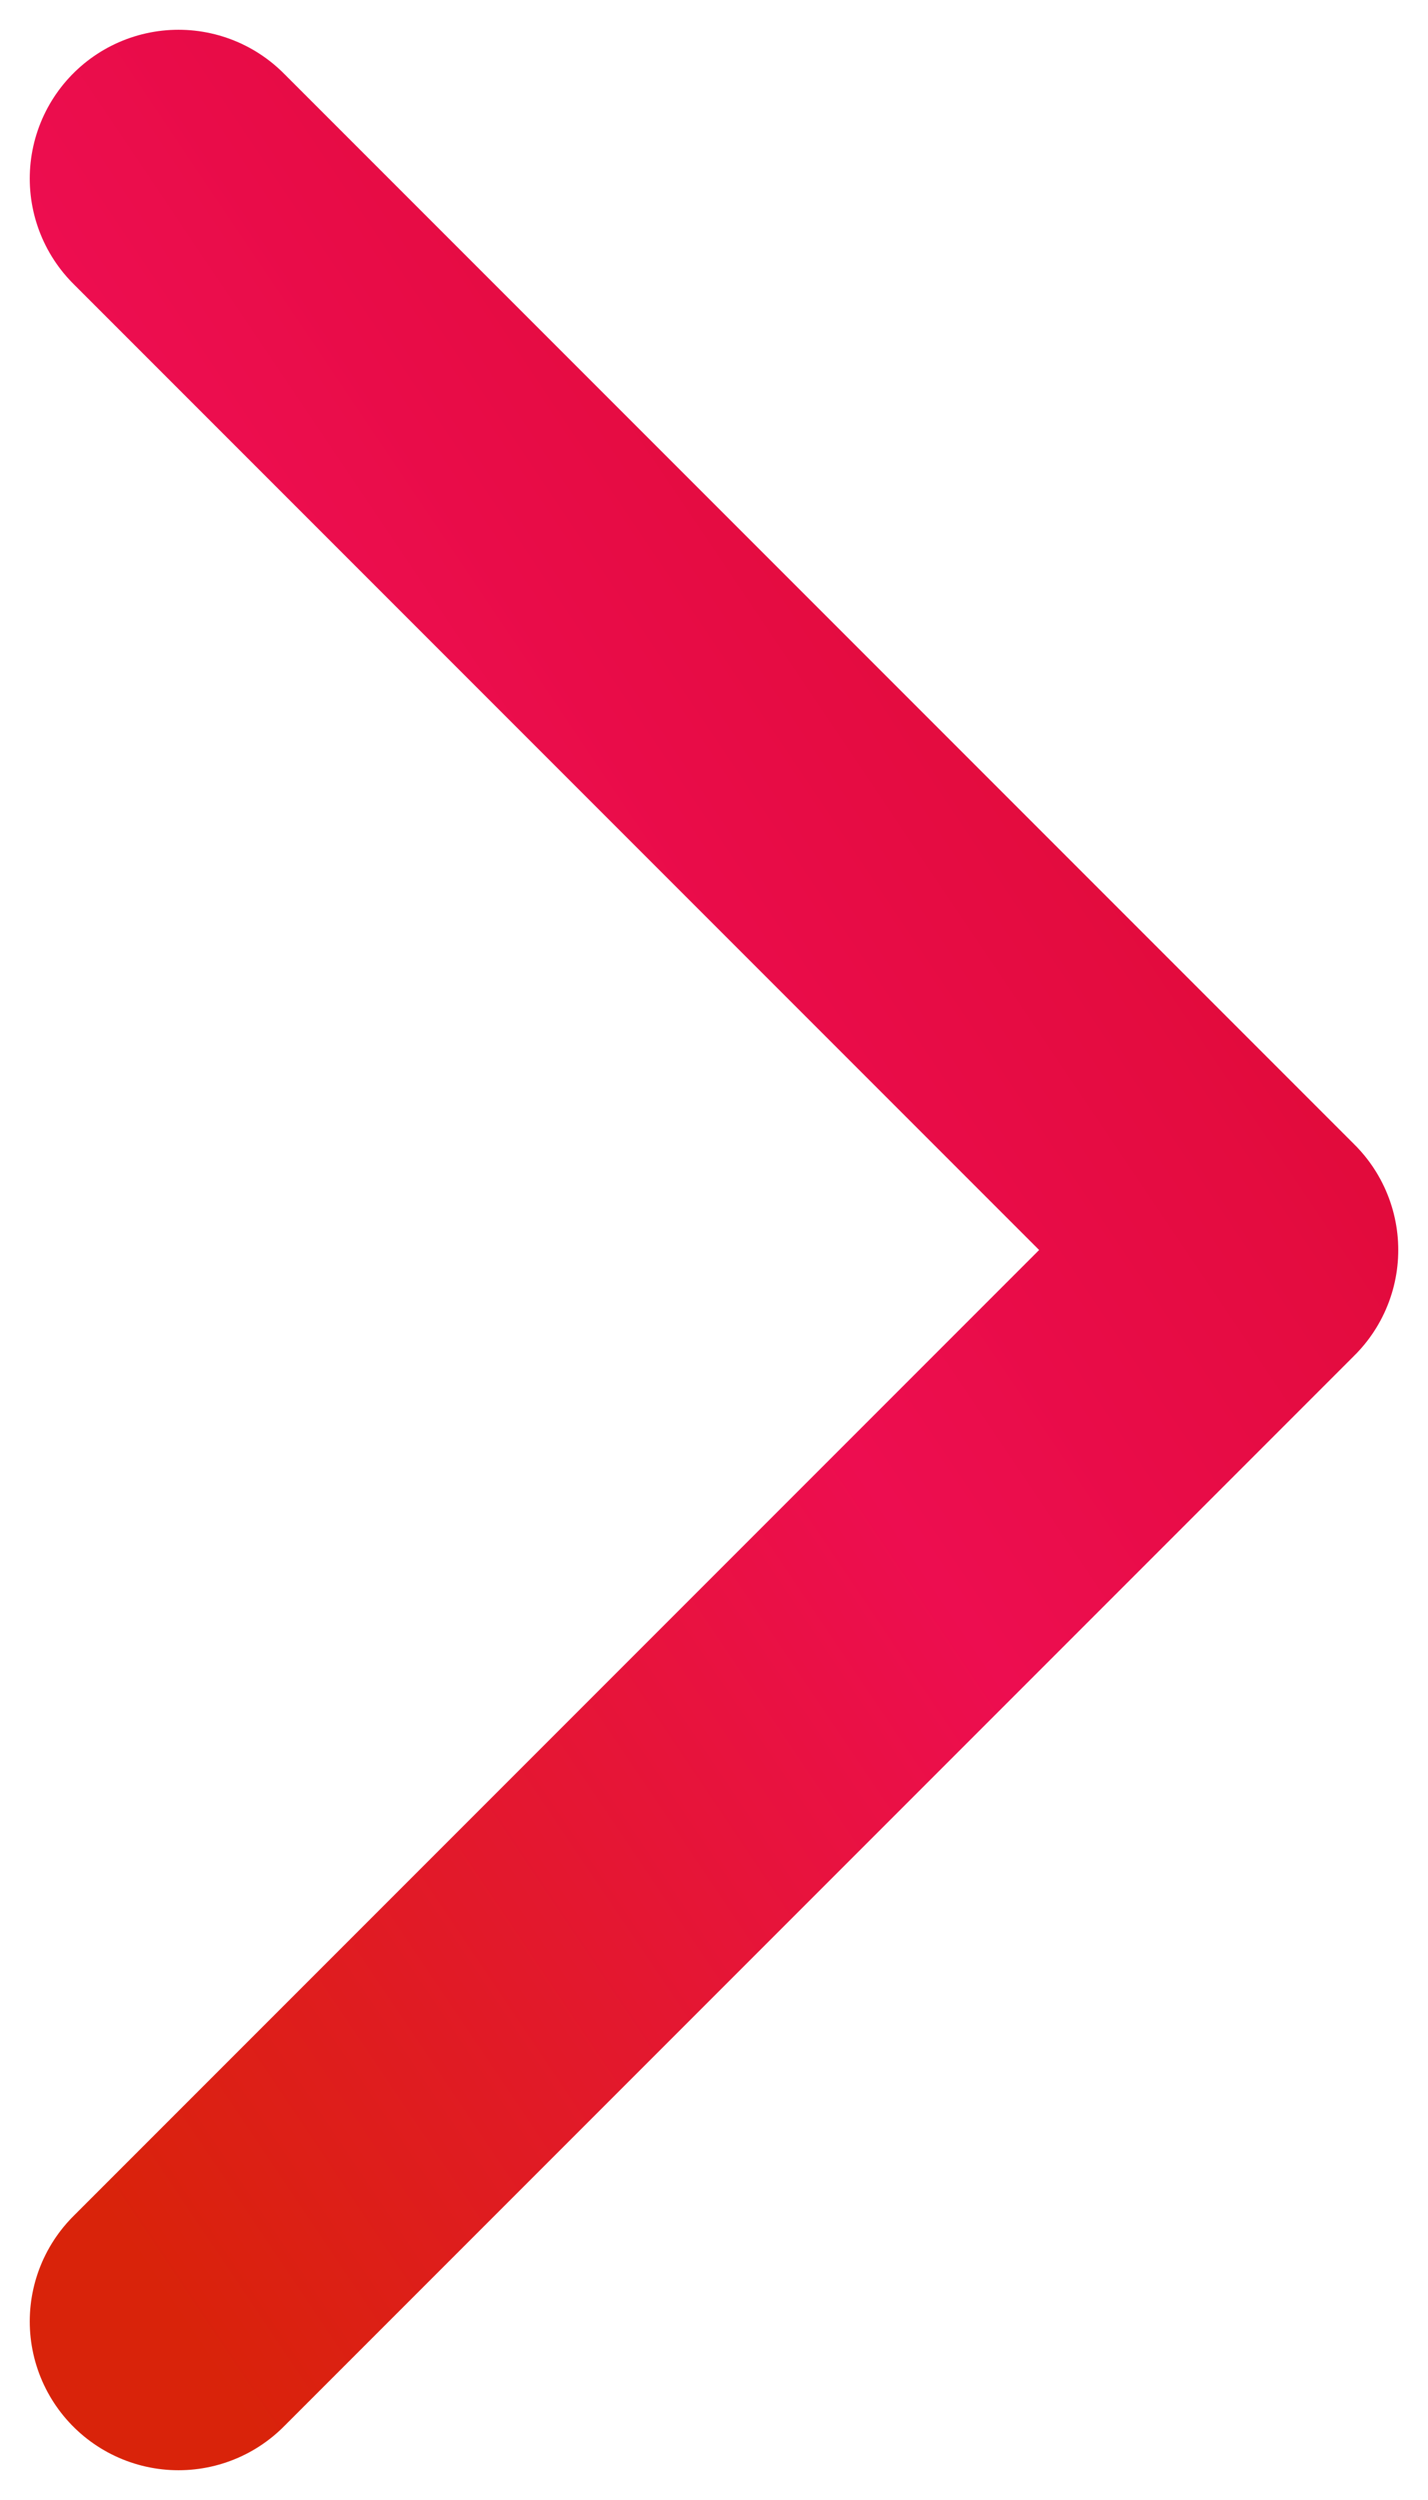 <svg width="24" height="42" viewBox="0 0 24 42" fill="none" xmlns="http://www.w3.org/2000/svg">
<path d="M3 39L21 21L3 3" stroke="url(#paint0_linear_219_295)" stroke-width="5" stroke-linecap="round" stroke-linejoin="round"/>
<defs>
<linearGradient id="paint0_linear_219_295" x1="22.558" y1="5.315" x2="-6.506" y2="24.878" gradientUnits="userSpaceOnUse">
<stop stop-color="#D90A2C"/>
<stop offset="0.5" stop-color="#ED0D50"/>
<stop offset="1" stop-color="#D9230A"/>
</linearGradient>
</defs>
</svg>
